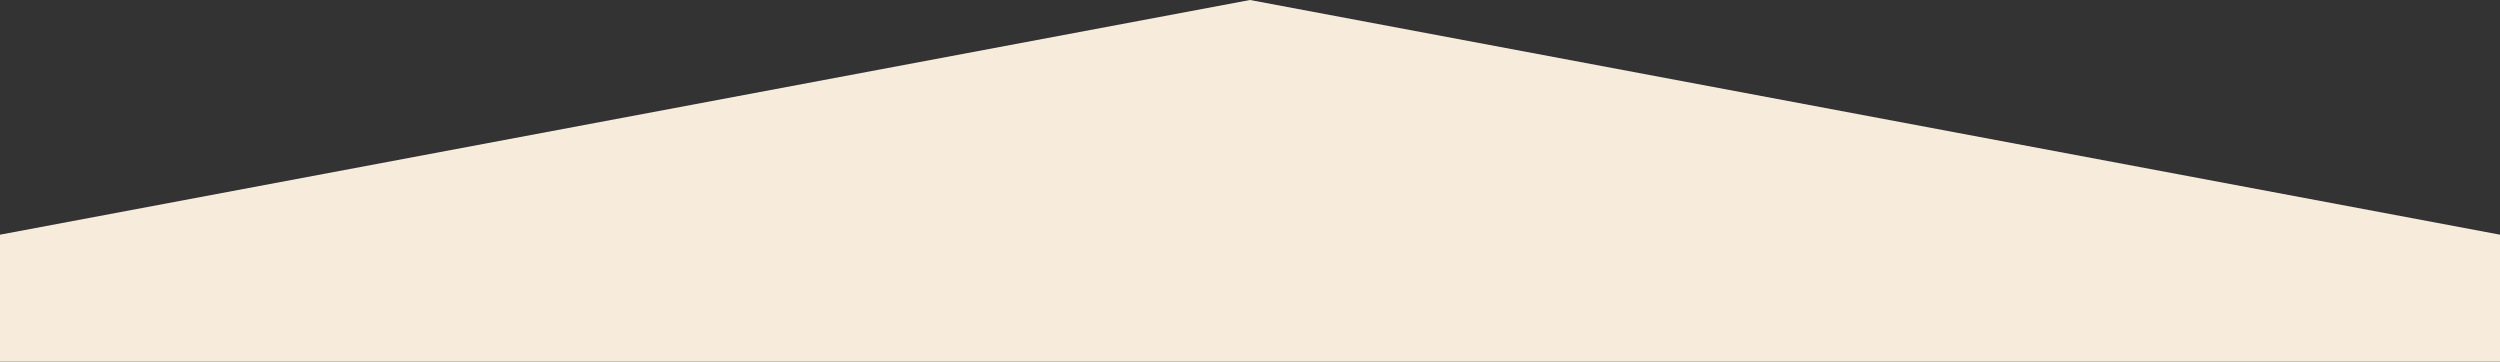 <svg xmlns="http://www.w3.org/2000/svg" width="1300" height="188" viewBox="0 0 1300 188"><rect x="0" y="0" width="1300" height="188" fill="#333333" stroke="none"/><defs><style>.cls-1 { fill: #f7ecdc; fill-rule: evenodd; }</style></defs><path id="img_roof" class="cls-1" d="M0 188h1300v-65.964l-650-122.036-650 122.036v65.964z"/></svg>